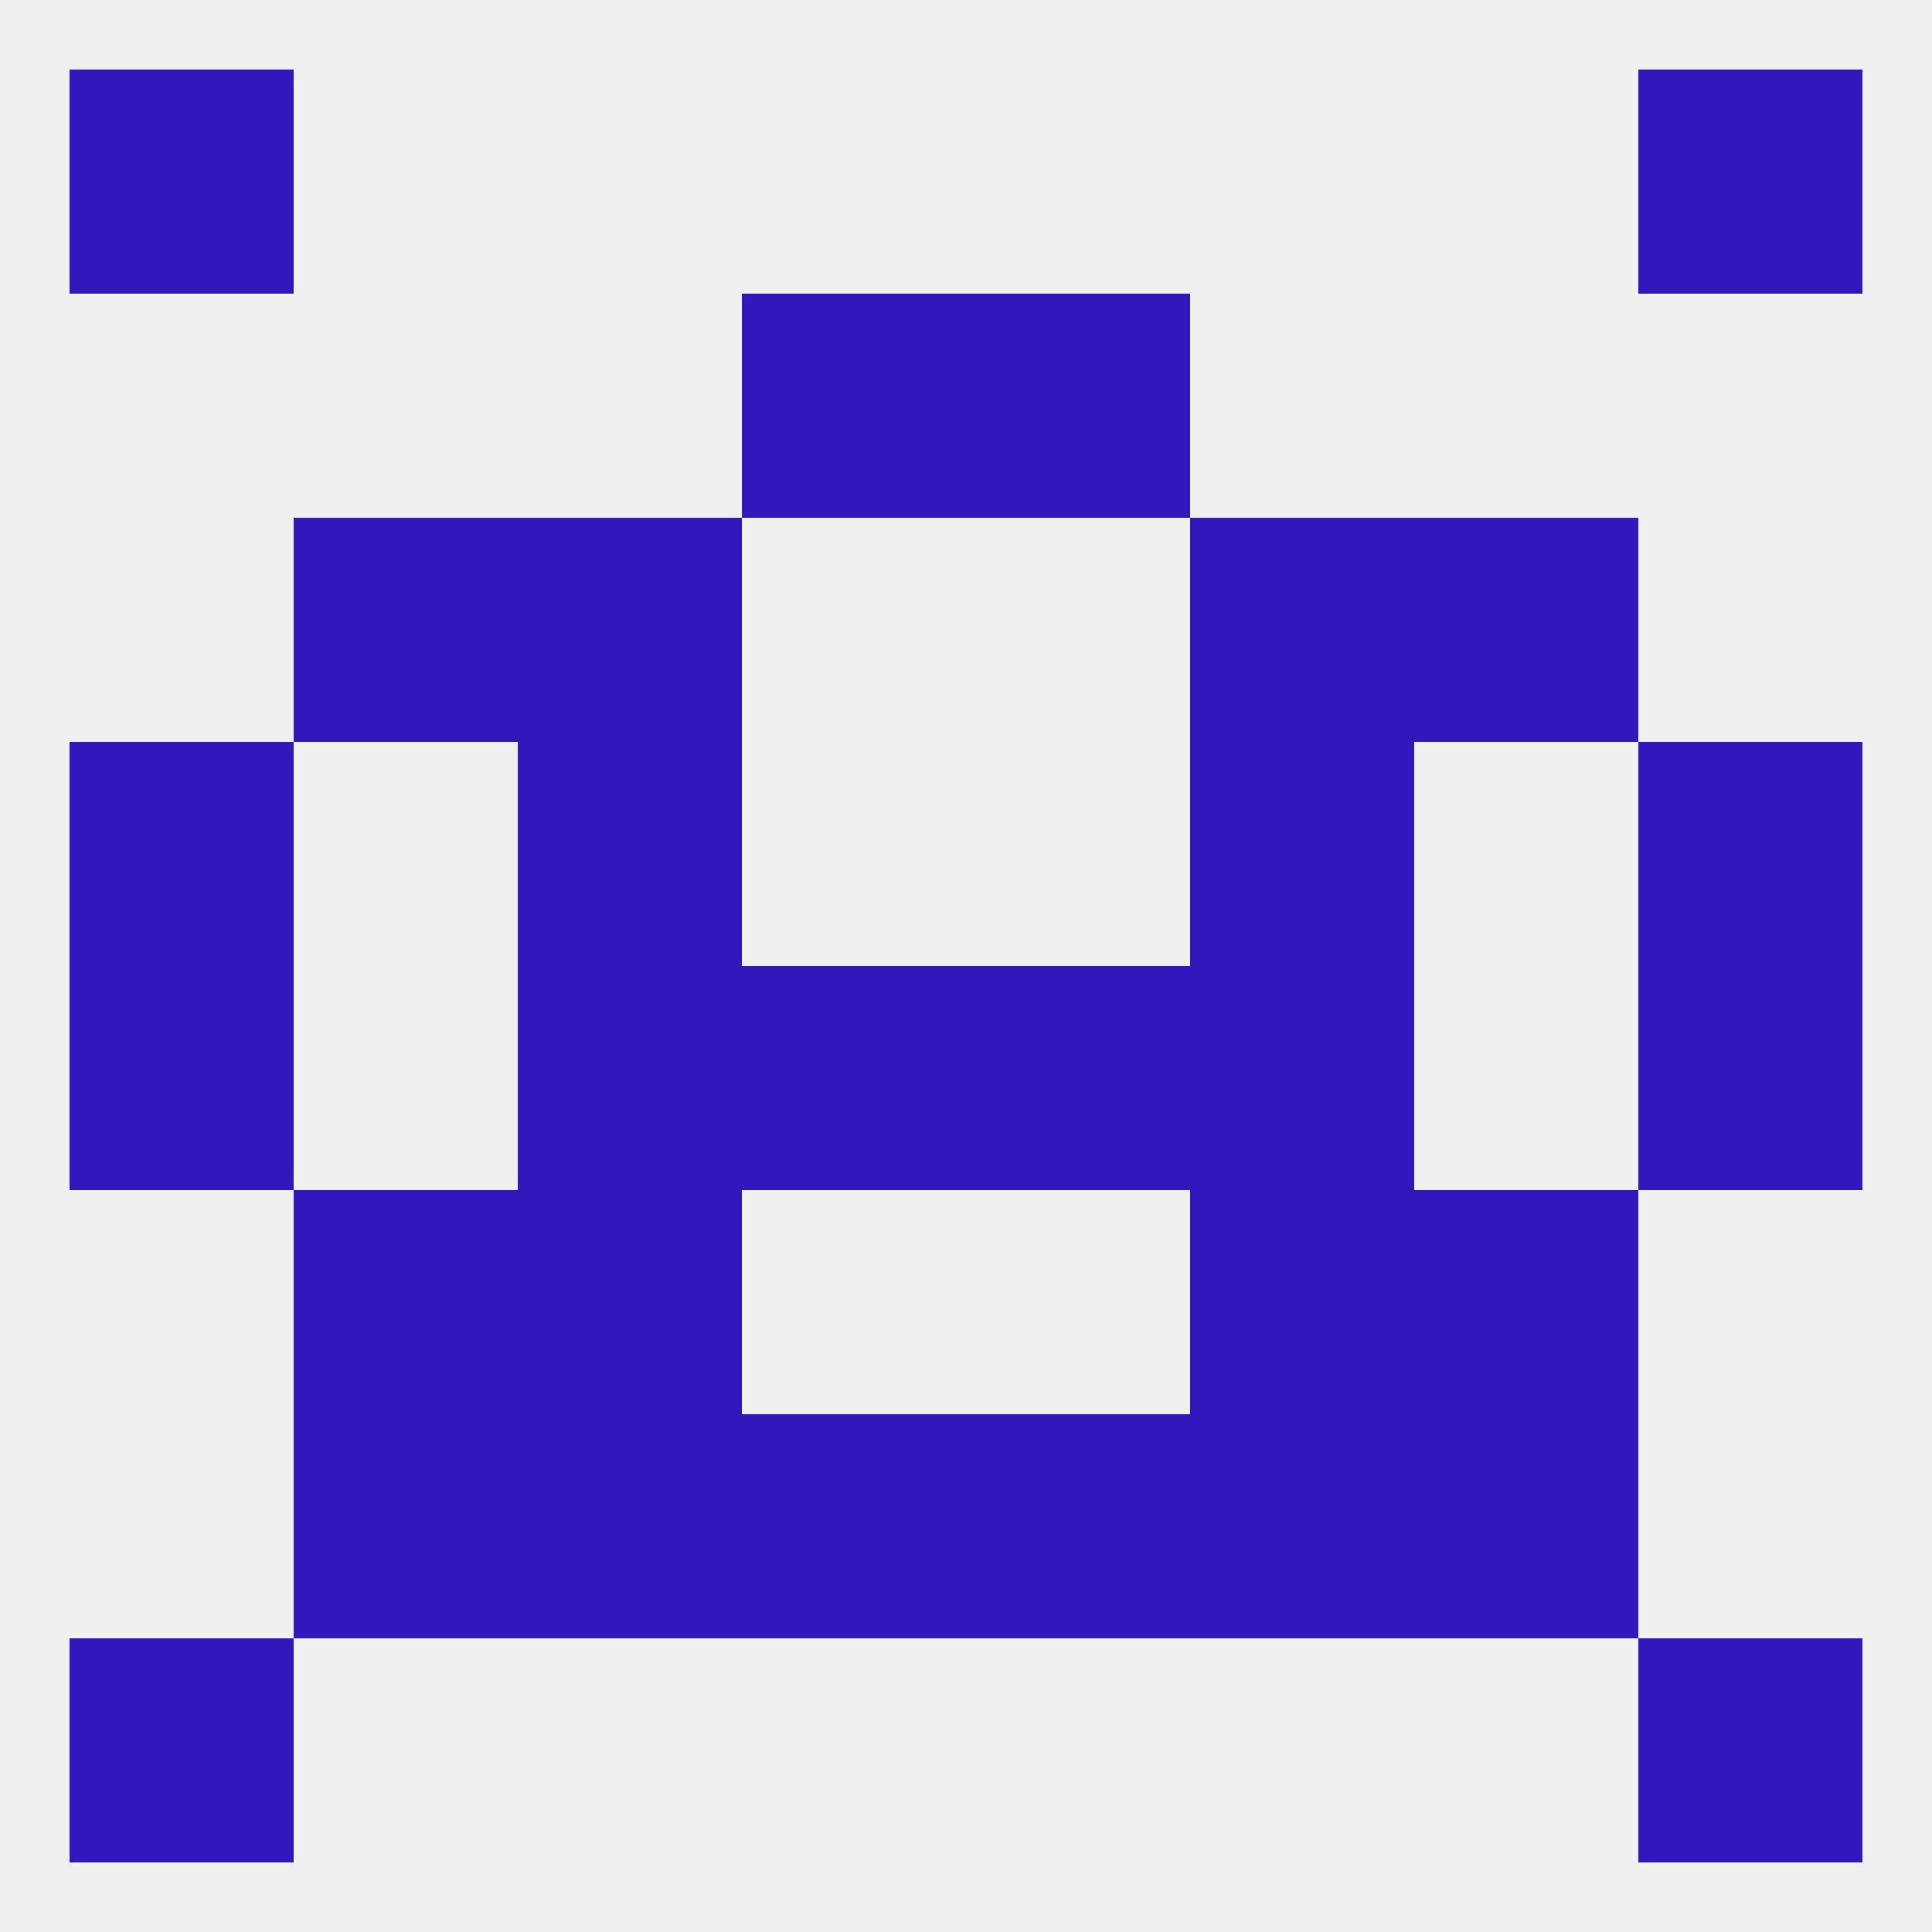 
<!--   <?xml version="1.0"?> -->
<svg version="1.1" baseprofile="full" xmlns="http://www.w3.org/2000/svg" xmlns:xlink="http://www.w3.org/1999/xlink" xmlns:ev="http://www.w3.org/2001/xml-events" width="250" height="250" viewBox="0 0 250 250" >
	<rect width="100%" height="100%" fill="rgba(240,240,240,255)"/>

	<rect x="183" y="183" width="29" height="29" fill="rgba(49,24,189,255)"/>
	<rect x="67" y="183" width="29" height="29" fill="rgba(49,24,189,255)"/>
	<rect x="154" y="183" width="29" height="29" fill="rgba(49,24,189,255)"/>
	<rect x="96" y="183" width="29" height="29" fill="rgba(49,24,189,255)"/>
	<rect x="125" y="183" width="29" height="29" fill="rgba(49,24,189,255)"/>
	<rect x="38" y="183" width="29" height="29" fill="rgba(49,24,189,255)"/>
	<rect x="9" y="212" width="29" height="29" fill="rgba(49,24,189,255)"/>
	<rect x="212" y="212" width="29" height="29" fill="rgba(49,24,189,255)"/>
	<rect x="9" y="9" width="29" height="29" fill="rgba(49,24,189,255)"/>
	<rect x="212" y="9" width="29" height="29" fill="rgba(49,24,189,255)"/>
	<rect x="125" y="38" width="29" height="29" fill="rgba(49,24,189,255)"/>
	<rect x="96" y="38" width="29" height="29" fill="rgba(49,24,189,255)"/>
	<rect x="67" y="67" width="29" height="29" fill="rgba(49,24,189,255)"/>
	<rect x="154" y="67" width="29" height="29" fill="rgba(49,24,189,255)"/>
	<rect x="38" y="67" width="29" height="29" fill="rgba(49,24,189,255)"/>
	<rect x="183" y="67" width="29" height="29" fill="rgba(49,24,189,255)"/>
	<rect x="67" y="96" width="29" height="29" fill="rgba(49,24,189,255)"/>
	<rect x="154" y="96" width="29" height="29" fill="rgba(49,24,189,255)"/>
	<rect x="9" y="96" width="29" height="29" fill="rgba(49,24,189,255)"/>
	<rect x="212" y="96" width="29" height="29" fill="rgba(49,24,189,255)"/>
	<rect x="9" y="125" width="29" height="29" fill="rgba(49,24,189,255)"/>
	<rect x="212" y="125" width="29" height="29" fill="rgba(49,24,189,255)"/>
	<rect x="96" y="125" width="29" height="29" fill="rgba(49,24,189,255)"/>
	<rect x="125" y="125" width="29" height="29" fill="rgba(49,24,189,255)"/>
	<rect x="67" y="125" width="29" height="29" fill="rgba(49,24,189,255)"/>
	<rect x="154" y="125" width="29" height="29" fill="rgba(49,24,189,255)"/>
	<rect x="67" y="154" width="29" height="29" fill="rgba(49,24,189,255)"/>
	<rect x="154" y="154" width="29" height="29" fill="rgba(49,24,189,255)"/>
	<rect x="38" y="154" width="29" height="29" fill="rgba(49,24,189,255)"/>
	<rect x="183" y="154" width="29" height="29" fill="rgba(49,24,189,255)"/>
</svg>